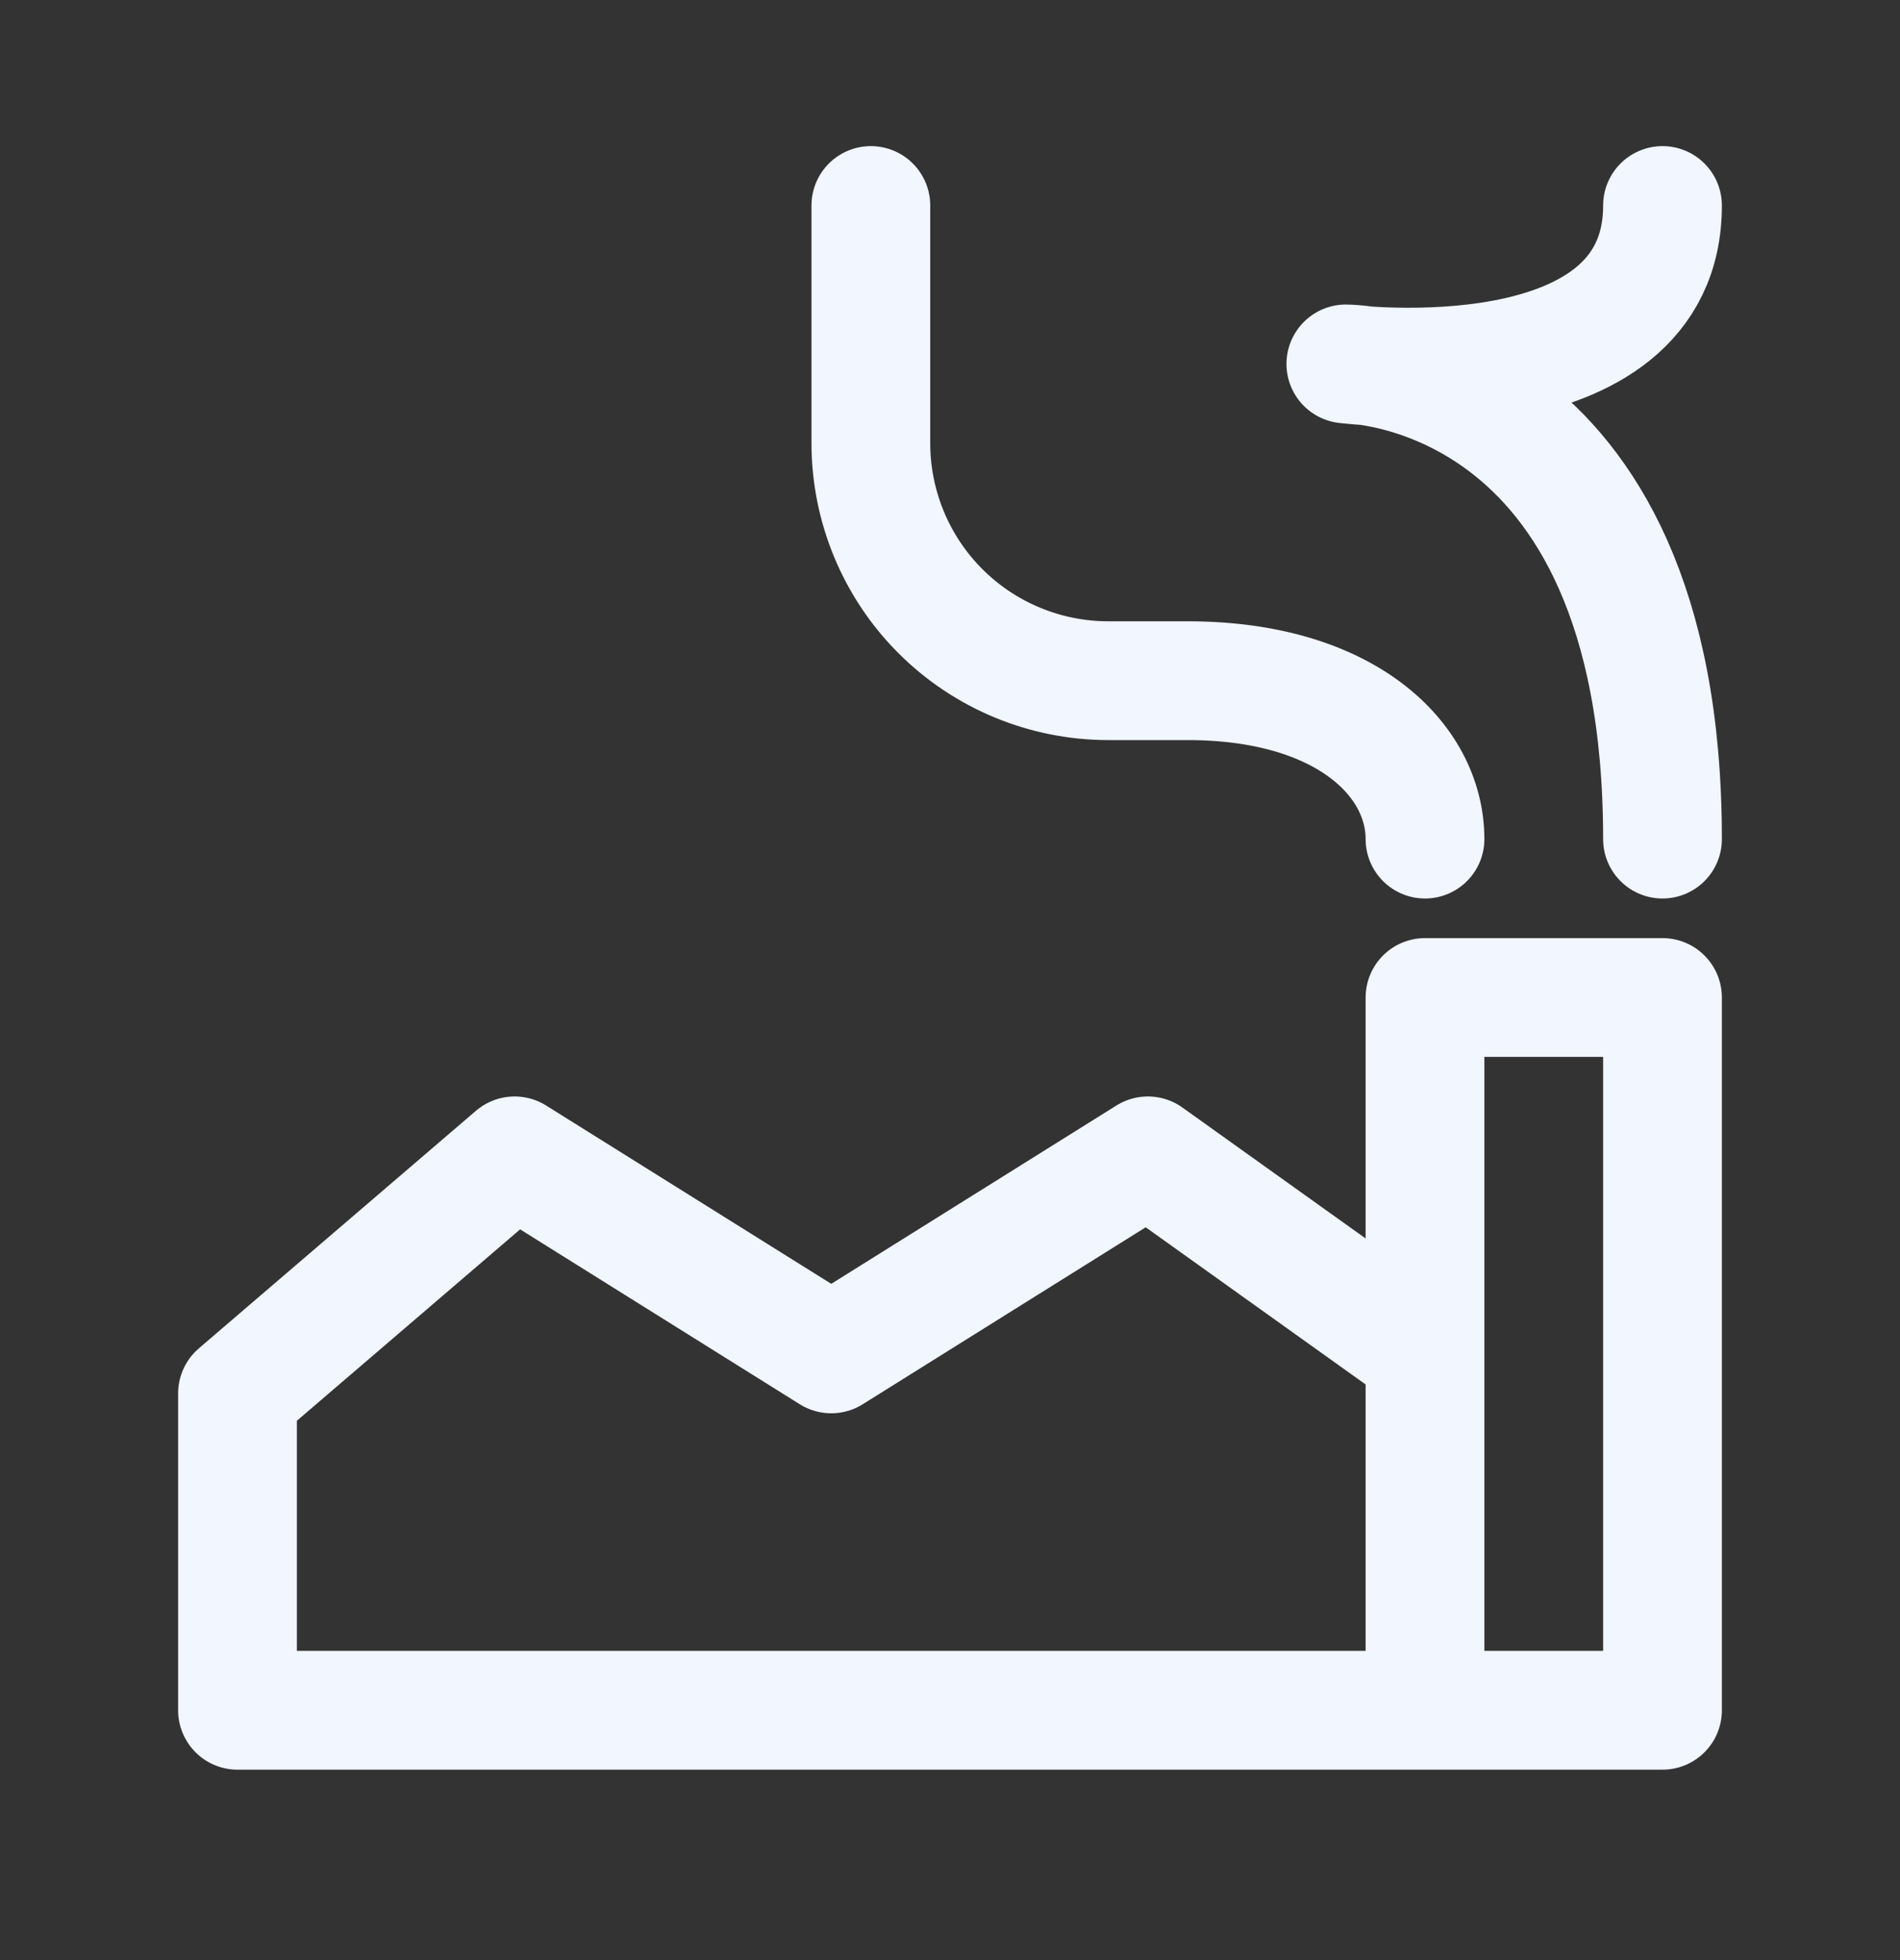 <svg width="32" height="33" viewBox="0 0 32 33" fill="none" xmlns="http://www.w3.org/2000/svg">
<rect x="0" y="0" width="32" height="33" fill="#333333" stroke="none"/>
<g id="iconoir:industry">
<path id="Vector" d="M24 14.127C24 12.794 22.667 11.46 20 11.46H18.667C17.606 11.46 16.588 11.039 15.838 10.289C15.088 9.539 14.667 8.521 14.667 7.46V3.46M24 28.794H28V16.794H24V22.794M24 28.794V22.794M24 28.794H4V23.46L8.667 19.46L14 22.794L19.333 19.46L24 22.794M28 14.127C28 6.127 22.667 6.127 22.667 6.127C22.667 6.127 28 6.794 28 3.46" stroke="#F1F6FF" stroke-width="2" stroke-linecap="round" stroke-linejoin="round"/>
</g>
</svg>
